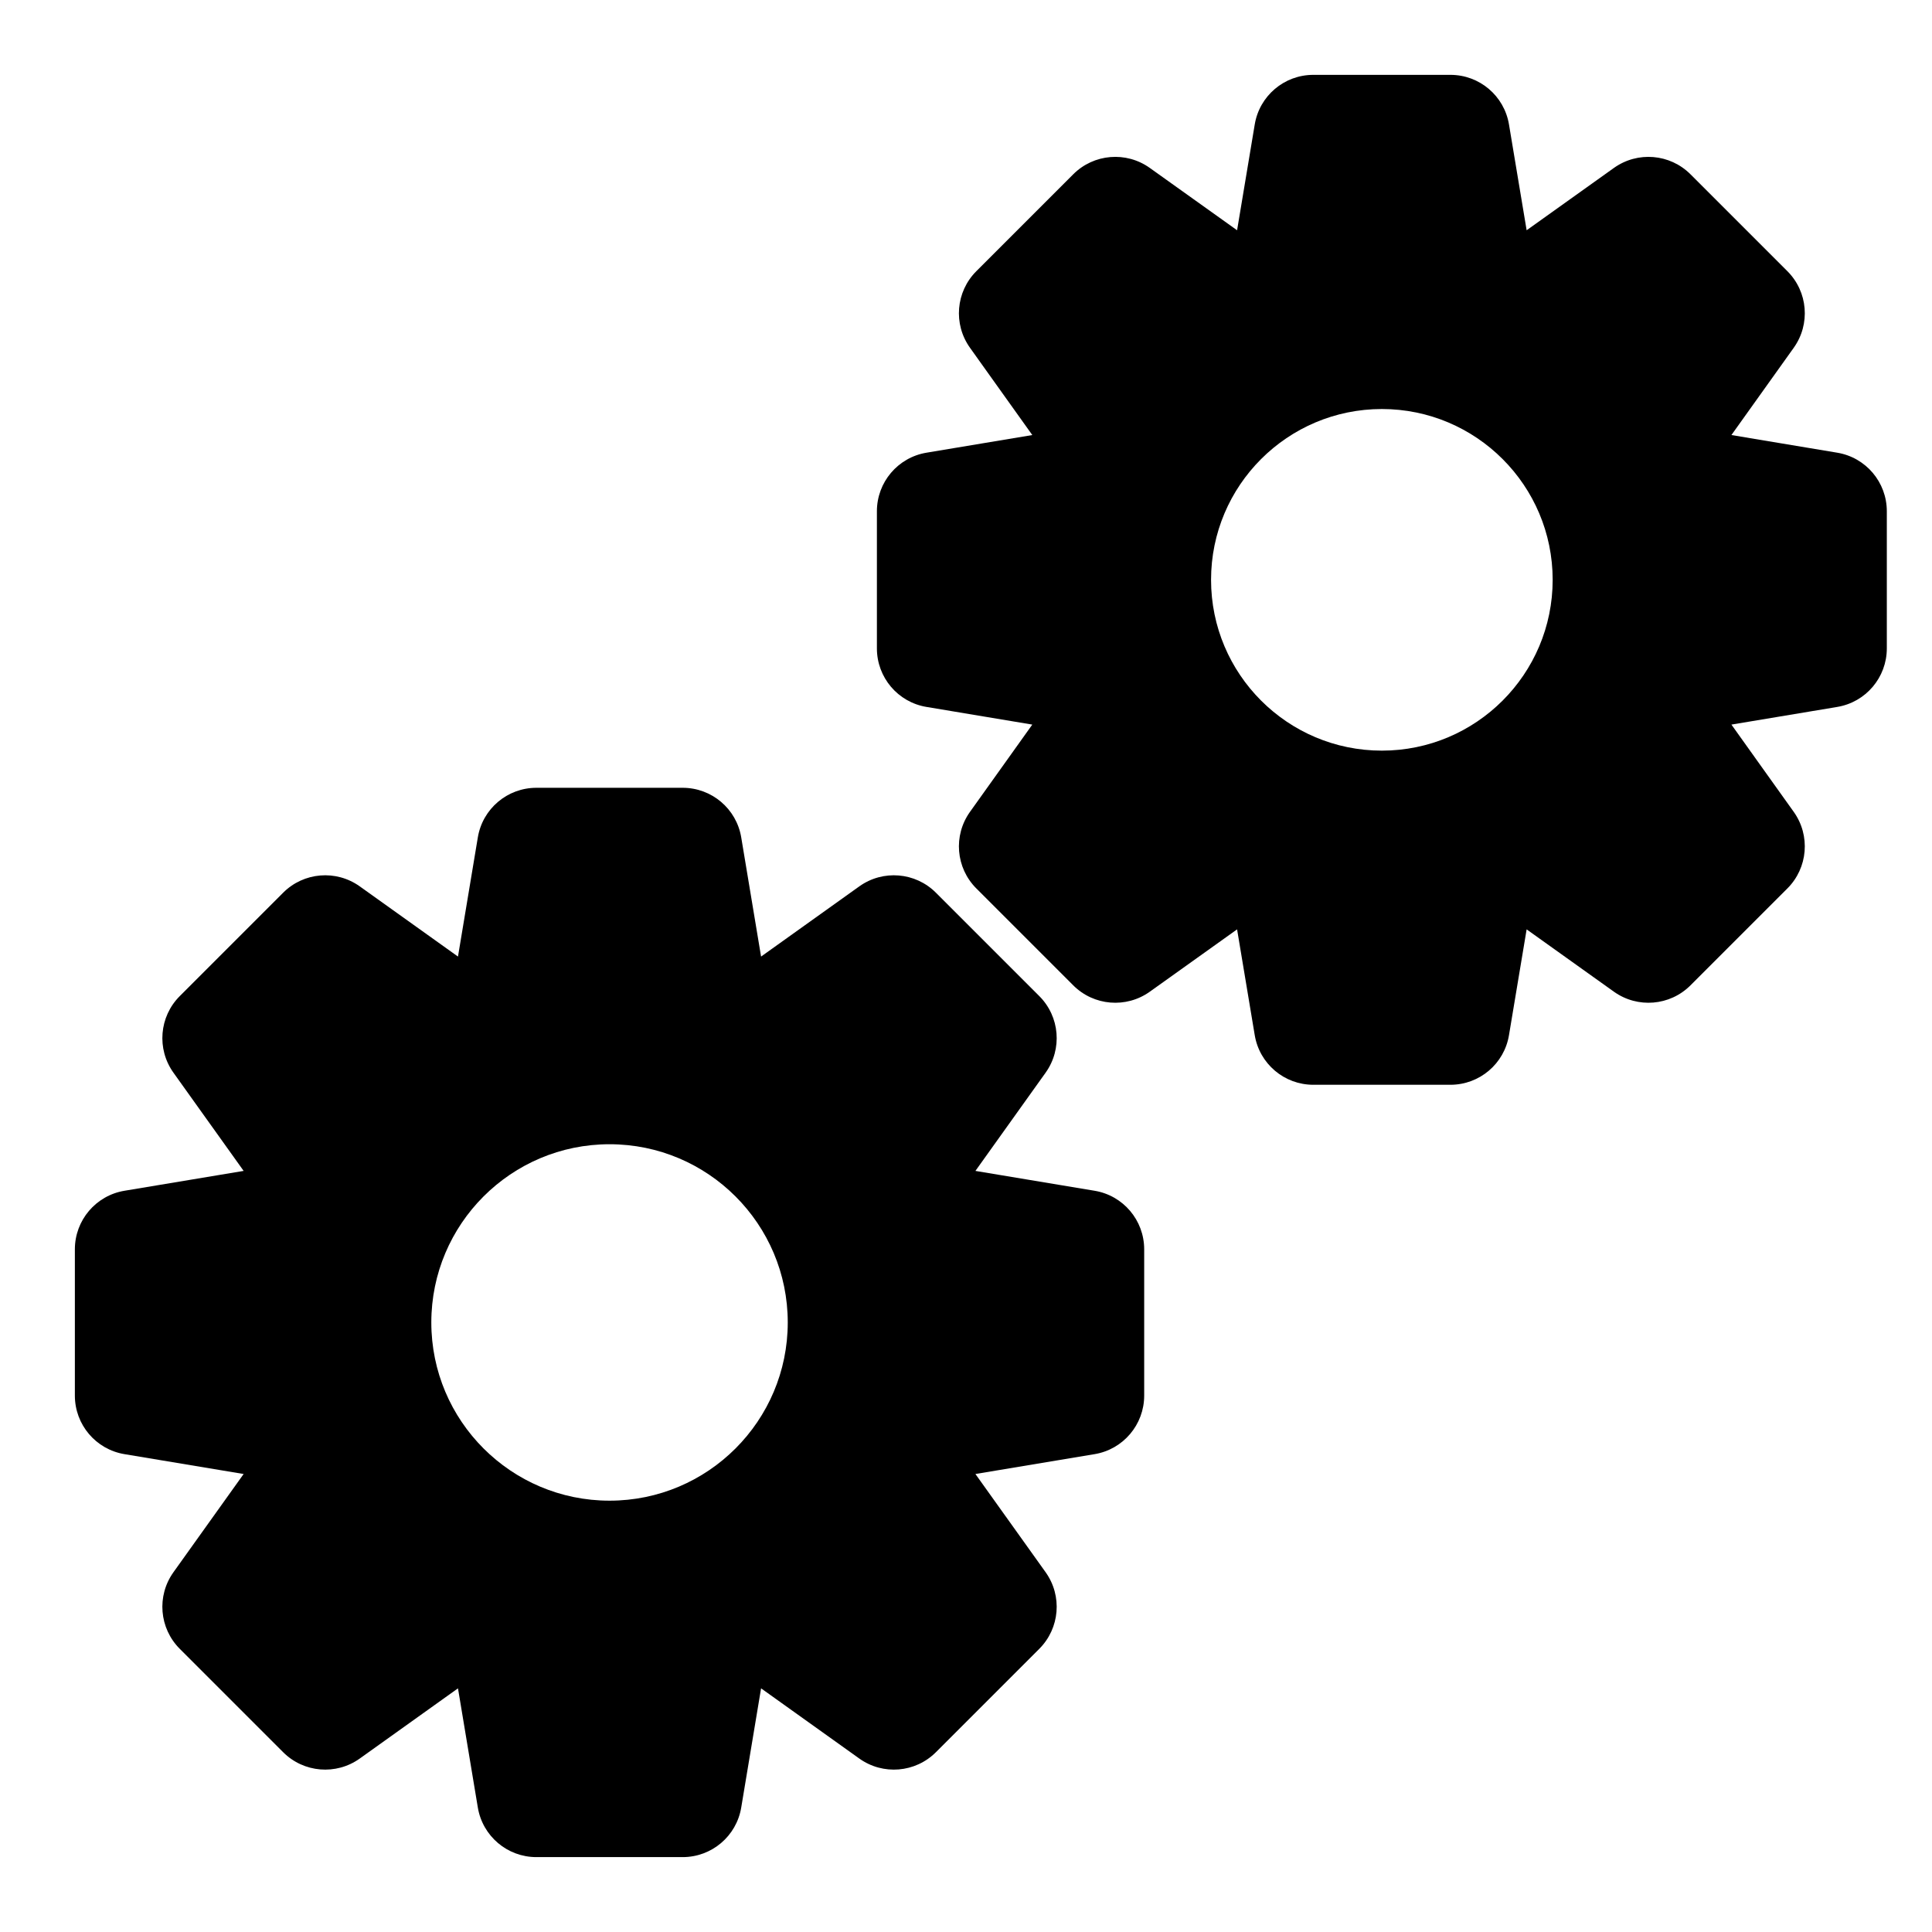<?xml version="1.0" encoding="UTF-8"?>
<!-- The Best Svg Icon site in the world: iconSvg.co, Visit us! https://iconsvg.co -->
<svg fill="#000000" width="800px" height="800px" version="1.1" viewBox="144 144 512 512" xmlns="http://www.w3.org/2000/svg">
 <g fill-rule="evenodd">
  <path d="m265.37 397.5 5.258-31.566c1.258-7.606 7.824-13.16 15.523-13.16h38.762c7.699 0 14.266 5.559 15.523 13.16l5.258 31.566 26.039-18.609c6.266-4.473 14.848-3.762 20.293 1.684l27.395 27.395c5.449 5.449 6.156 14.027 1.684 20.293l-18.609 26.039 31.566 5.258c7.606 1.258 13.16 7.824 13.16 15.523v38.762c0 7.699-5.559 14.266-13.16 15.523l-31.566 5.258 18.609 26.039c4.473 6.266 3.762 14.848-1.684 20.293l-27.395 27.395c-5.449 5.449-14.027 6.156-20.293 1.684l-26.039-18.609-5.258 31.566c-1.258 7.606-7.824 13.16-15.523 13.16h-38.762c-7.699 0-14.266-5.559-15.523-13.16l-5.258-31.566-26.039 18.609c-6.266 4.473-14.848 3.762-20.293-1.684l-27.395-27.395c-5.449-5.449-6.156-14.027-1.684-20.293l18.609-26.039-31.566-5.258c-7.606-1.258-13.16-7.824-13.16-15.523v-38.762c0-7.699 5.559-14.266 13.16-15.523l31.566-5.258-18.609-26.039c-4.473-6.266-3.762-14.848 1.684-20.293l27.395-27.395c5.449-5.449 14.027-6.156 20.293-1.684zm40.164 49.734c-26.07 0-47.23 21.16-47.23 47.23 0 26.07 21.16 47.23 47.23 47.23 26.07 0 47.23-21.16 47.23-47.23 0-26.07-21.16-47.23-47.23-47.23z"/>
  <path d="m471.84 205.02 4.676-28.023c1.258-7.606 7.824-13.16 15.523-13.16h36.336c7.699 0 14.266 5.559 15.523 13.16l4.676 28.023 23.129-16.516c6.266-4.473 14.848-3.762 20.293 1.684l25.68 25.68c5.449 5.449 6.156 14.027 1.684 20.293l-16.516 23.129 28.023 4.676c7.606 1.258 13.16 7.824 13.16 15.523v36.336c0 7.699-5.559 14.266-13.16 15.523l-28.023 4.676 16.516 23.129c4.473 6.266 3.762 14.848-1.684 20.293l-25.68 25.68c-5.449 5.449-14.027 6.156-20.293 1.684l-23.129-16.516-4.676 28.023c-1.258 7.606-7.824 13.16-15.523 13.16h-36.336c-7.699 0-14.266-5.559-15.523-13.16l-4.676-28.023-23.129 16.516c-6.266 4.473-14.848 3.762-20.293-1.684l-25.68-25.68c-5.449-5.449-6.156-14.027-1.684-20.293l16.516-23.129-28.023-4.676c-7.606-1.258-13.16-7.824-13.16-15.523v-36.336c0-7.699 5.559-14.266 13.16-15.523l28.023-4.676-16.516-23.129c-4.473-6.266-3.762-14.848 1.684-20.293l25.68-25.68c5.449-5.449 14.027-6.156 20.293-1.684zm38.367 47.375c-24.984 0-45.266 20.277-45.266 45.266 0 24.984 20.277 45.266 45.266 45.266 24.984 0 45.266-20.277 45.266-45.266 0-24.984-20.277-45.266-45.266-45.266z"/>
 </g>
</svg>